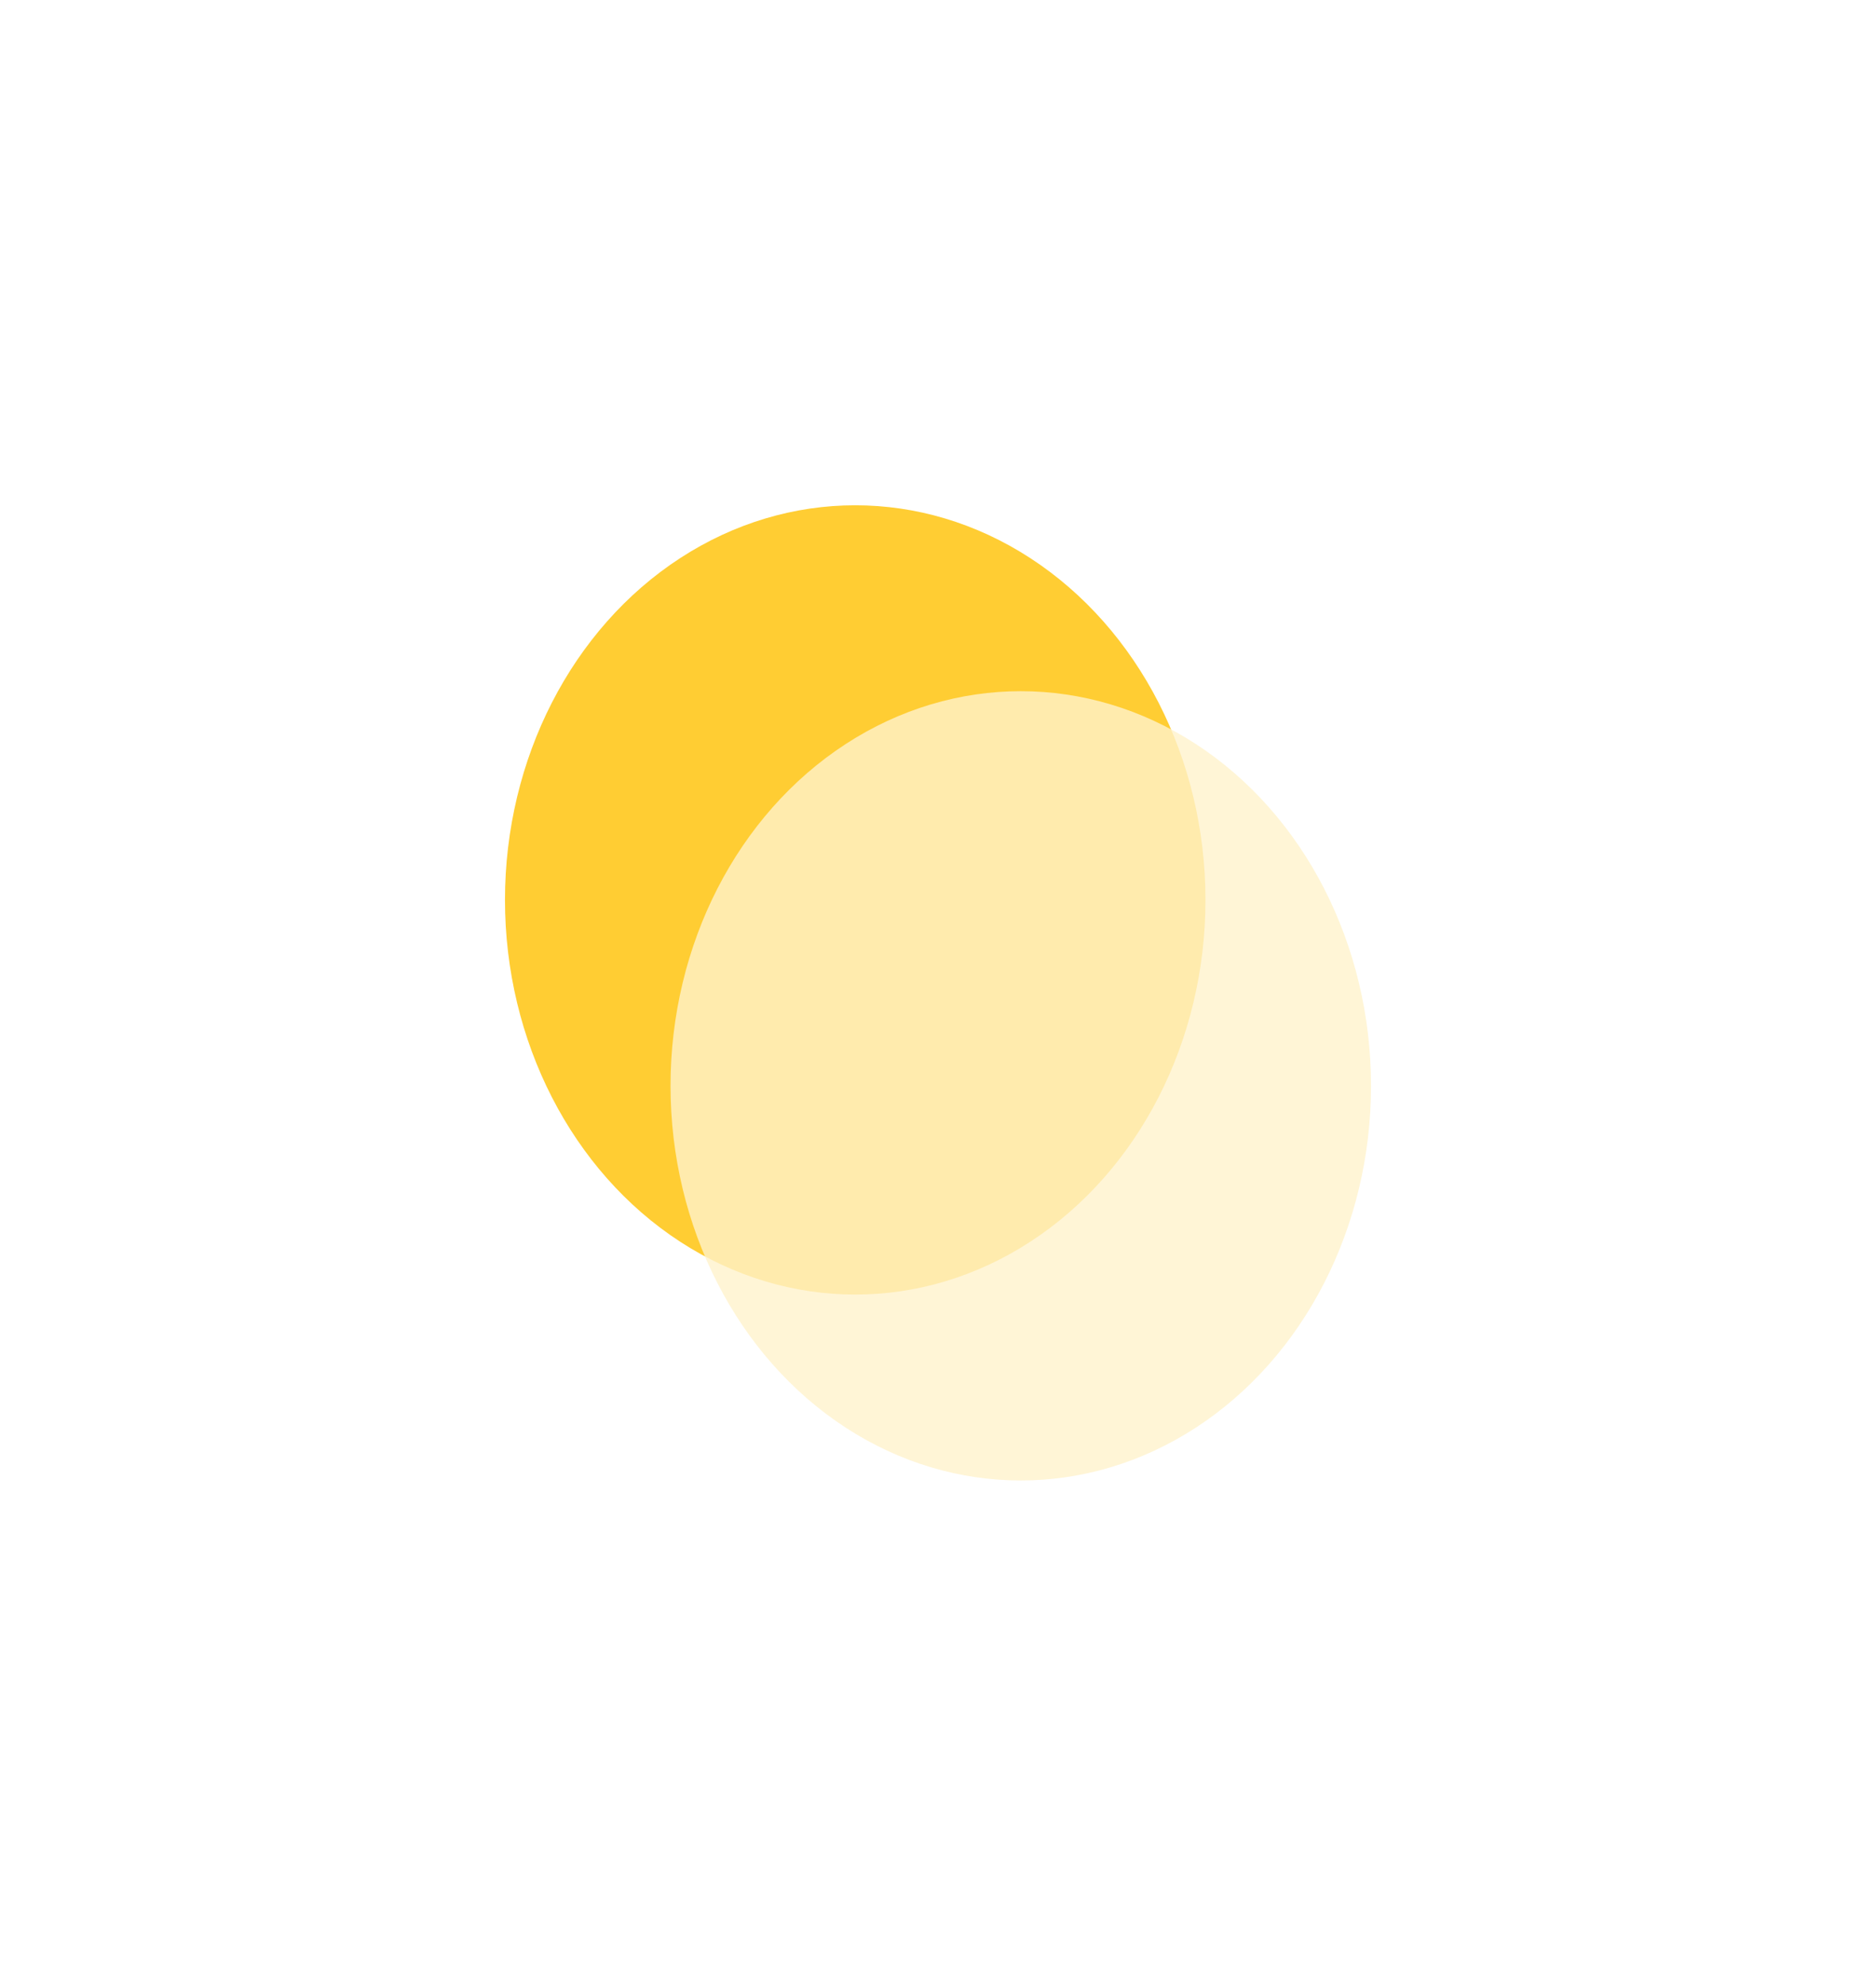 <?xml version="1.0" encoding="UTF-8"?> <svg xmlns="http://www.w3.org/2000/svg" width="743" height="786" viewBox="0 0 743 786" fill="none"> <g filter="url(#filter0_f_28_4181)"> <ellipse cx="338.717" cy="356.208" rx="138.717" ry="156.208" fill="#FFC000" fill-opacity="0.8"></ellipse> </g> <g filter="url(#filter1_f_28_4181)"> <ellipse cx="404.283" cy="429.792" rx="138.717" ry="156.208" fill="#FFF2CC" fill-opacity="0.8"></ellipse> </g> <defs> <filter id="filter0_f_28_4181" x="0" y="0" width="677.433" height="712.416" filterUnits="userSpaceOnUse" color-interpolation-filters="sRGB"> <feFlood flood-opacity="0" result="BackgroundImageFix"></feFlood> <feBlend mode="normal" in="SourceGraphic" in2="BackgroundImageFix" result="shape"></feBlend> <feGaussianBlur stdDeviation="100" result="effect1_foregroundBlur_28_4181"></feGaussianBlur> </filter> <filter id="filter1_f_28_4181" x="65.567" y="73.584" width="677.433" height="712.416" filterUnits="userSpaceOnUse" color-interpolation-filters="sRGB"> <feFlood flood-opacity="0" result="BackgroundImageFix"></feFlood> <feBlend mode="normal" in="SourceGraphic" in2="BackgroundImageFix" result="shape"></feBlend> <feGaussianBlur stdDeviation="100" result="effect1_foregroundBlur_28_4181"></feGaussianBlur> </filter> </defs> </svg> 